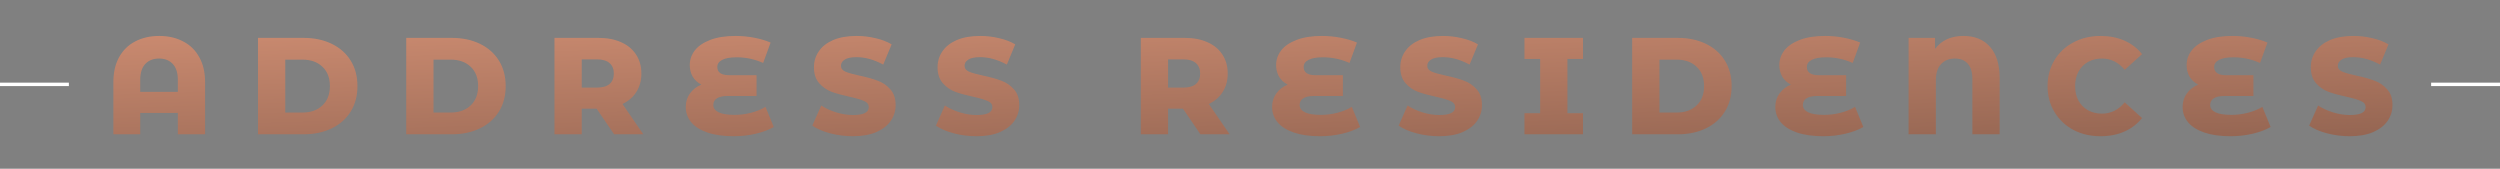 <svg width="726" height="49" viewBox="0 0 726 49" fill="none" xmlns="http://www.w3.org/2000/svg">
<rect x="0" y="0" width="726" height="49" fill="#808080" stroke="none"/>
<rect y="24" width="20" height="1" fill="white"/>
<path d="M46.243 10.44C48.883 10.44 51.203 10.973 53.203 12.04C55.23 13.08 56.79 14.613 57.883 16.64C59.003 18.64 59.563 21.053 59.563 23.88V39H51.643V32.8H40.723V39H32.923V23.88C32.923 21.053 33.47 18.64 34.563 16.64C35.683 14.613 37.243 13.08 39.243 12.04C41.27 10.973 43.603 10.44 46.243 10.44ZM51.643 26.68V23.2C51.643 21.147 51.15 19.6 50.163 18.56C49.177 17.52 47.857 17 46.203 17C44.523 17 43.19 17.52 42.203 18.56C41.217 19.6 40.723 21.147 40.723 23.2V26.68H51.643ZM74.921 11H88.161C91.228 11 93.948 11.573 96.321 12.72C98.694 13.867 100.534 15.493 101.841 17.6C103.148 19.707 103.801 22.173 103.801 25C103.801 27.827 103.148 30.293 101.841 32.4C100.534 34.507 98.694 36.133 96.321 37.28C93.948 38.427 91.228 39 88.161 39H74.921V11ZM87.841 32.68C90.241 32.68 92.161 32 93.601 30.64C95.068 29.28 95.801 27.4 95.801 25C95.801 22.6 95.068 20.72 93.601 19.36C92.161 18 90.241 17.32 87.841 17.32H82.841V32.68H87.841ZM117.968 11H131.208C134.275 11 136.995 11.573 139.368 12.72C141.741 13.867 143.581 15.493 144.888 17.6C146.195 19.707 146.848 22.173 146.848 25C146.848 27.827 146.195 30.293 144.888 32.4C143.581 34.507 141.741 36.133 139.368 37.28C136.995 38.427 134.275 39 131.208 39H117.968V11ZM130.888 32.68C133.288 32.68 135.208 32 136.648 30.64C138.115 29.28 138.848 27.4 138.848 25C138.848 22.6 138.115 20.72 136.648 19.36C135.208 18 133.288 17.32 130.888 17.32H125.888V32.68H130.888ZM173.255 31.56H168.935V39H161.015V11H173.815C176.348 11 178.548 11.427 180.415 12.28C182.282 13.107 183.722 14.307 184.735 15.88C185.748 17.427 186.255 19.253 186.255 21.36C186.255 23.387 185.775 25.16 184.815 26.68C183.882 28.173 182.535 29.347 180.775 30.2L186.815 39H178.335L173.255 31.56ZM178.255 21.36C178.255 20.053 177.842 19.04 177.015 18.32C176.188 17.6 174.962 17.24 173.335 17.24H168.935V25.44H173.335C174.962 25.44 176.188 25.093 177.015 24.4C177.842 23.68 178.255 22.667 178.255 21.36ZM224.704 36.88C223.264 37.707 221.518 38.36 219.464 38.84C217.411 39.32 215.278 39.56 213.064 39.56C210.078 39.56 207.531 39.2 205.424 38.48C203.344 37.76 201.771 36.76 200.704 35.48C199.664 34.2 199.144 32.72 199.144 31.04C199.144 29.573 199.544 28.28 200.344 27.16C201.144 26.04 202.251 25.173 203.664 24.56C202.571 24 201.731 23.227 201.144 22.24C200.584 21.227 200.304 20.12 200.304 18.92C200.304 17.373 200.784 15.96 201.744 14.68C202.731 13.4 204.224 12.373 206.224 11.6C208.224 10.827 210.691 10.44 213.624 10.44C215.464 10.44 217.278 10.613 219.064 10.96C220.851 11.307 222.424 11.773 223.784 12.36L221.624 18.28C219.144 17.187 216.584 16.64 213.944 16.64C212.051 16.64 210.638 16.893 209.704 17.4C208.771 17.88 208.304 18.56 208.304 19.44C208.304 21.04 209.464 21.84 211.784 21.84H219.704V27.88H211.264C209.904 27.88 208.878 28.107 208.184 28.56C207.491 28.987 207.144 29.627 207.144 30.48C207.144 31.387 207.651 32.093 208.664 32.6C209.678 33.107 211.251 33.36 213.384 33.36C214.904 33.36 216.464 33.16 218.064 32.76C219.691 32.333 221.104 31.76 222.304 31.04L224.704 36.88ZM247.691 39.56C245.424 39.56 243.224 39.28 241.091 38.72C238.957 38.16 237.224 37.413 235.891 36.48L238.491 30.64C239.744 31.467 241.197 32.133 242.851 32.64C244.504 33.147 246.131 33.4 247.731 33.4C250.771 33.4 252.291 32.64 252.291 31.12C252.291 30.32 251.851 29.733 250.971 29.36C250.117 28.96 248.731 28.547 246.811 28.12C244.704 27.667 242.944 27.187 241.531 26.68C240.117 26.147 238.904 25.307 237.891 24.16C236.877 23.013 236.371 21.467 236.371 19.52C236.371 17.813 236.837 16.28 237.771 14.92C238.704 13.533 240.091 12.44 241.931 11.64C243.797 10.84 246.077 10.44 248.771 10.44C250.611 10.44 252.424 10.653 254.211 11.08C255.997 11.48 257.571 12.08 258.931 12.88L256.491 18.76C253.824 17.32 251.237 16.6 248.731 16.6C247.157 16.6 246.011 16.84 245.291 17.32C244.571 17.773 244.211 18.373 244.211 19.12C244.211 19.867 244.637 20.427 245.491 20.8C246.344 21.173 247.717 21.56 249.611 21.96C251.744 22.413 253.504 22.907 254.891 23.44C256.304 23.947 257.517 24.773 258.531 25.92C259.571 27.04 260.091 28.573 260.091 30.52C260.091 32.2 259.624 33.72 258.691 35.08C257.757 36.44 256.357 37.533 254.491 38.36C252.624 39.16 250.357 39.56 247.691 39.56ZM283.589 39.56C281.323 39.56 279.123 39.28 276.989 38.72C274.856 38.16 273.123 37.413 271.789 36.48L274.389 30.64C275.643 31.467 277.096 32.133 278.749 32.64C280.403 33.147 282.029 33.4 283.629 33.4C286.669 33.4 288.189 32.64 288.189 31.12C288.189 30.32 287.749 29.733 286.869 29.36C286.016 28.96 284.629 28.547 282.709 28.12C280.603 27.667 278.843 27.187 277.429 26.68C276.016 26.147 274.803 25.307 273.789 24.16C272.776 23.013 272.269 21.467 272.269 19.52C272.269 17.813 272.736 16.28 273.669 14.92C274.603 13.533 275.989 12.44 277.829 11.64C279.696 10.84 281.976 10.44 284.669 10.44C286.509 10.44 288.323 10.653 290.109 11.08C291.896 11.48 293.469 12.08 294.829 12.88L292.389 18.76C289.723 17.32 287.136 16.6 284.629 16.6C283.056 16.6 281.909 16.84 281.189 17.32C280.469 17.773 280.109 18.373 280.109 19.12C280.109 19.867 280.536 20.427 281.389 20.8C282.243 21.173 283.616 21.56 285.509 21.96C287.643 22.413 289.403 22.907 290.789 23.44C292.203 23.947 293.416 24.773 294.429 25.92C295.469 27.04 295.989 28.573 295.989 30.52C295.989 32.2 295.523 33.72 294.589 35.08C293.656 36.44 292.256 37.533 290.389 38.36C288.523 39.16 286.256 39.56 283.589 39.56ZM343.528 31.56H339.208V39H331.288V11H344.088C346.622 11 348.822 11.427 350.688 12.28C352.555 13.107 353.995 14.307 355.008 15.88C356.022 17.427 356.528 19.253 356.528 21.36C356.528 23.387 356.048 25.16 355.088 26.68C354.155 28.173 352.808 29.347 351.048 30.2L357.088 39H348.608L343.528 31.56ZM348.528 21.36C348.528 20.053 348.115 19.04 347.288 18.32C346.462 17.6 345.235 17.24 343.608 17.24H339.208V25.44H343.608C345.235 25.44 346.462 25.093 347.288 24.4C348.115 23.68 348.528 22.667 348.528 21.36ZM394.978 36.88C393.538 37.707 391.791 38.36 389.738 38.84C387.684 39.32 385.551 39.56 383.338 39.56C380.351 39.56 377.804 39.2 375.698 38.48C373.618 37.76 372.044 36.76 370.978 35.48C369.938 34.2 369.418 32.72 369.418 31.04C369.418 29.573 369.818 28.28 370.618 27.16C371.418 26.04 372.524 25.173 373.938 24.56C372.844 24 372.004 23.227 371.418 22.24C370.858 21.227 370.578 20.12 370.578 18.92C370.578 17.373 371.058 15.96 372.018 14.68C373.004 13.4 374.498 12.373 376.498 11.6C378.498 10.827 380.964 10.44 383.898 10.44C385.738 10.44 387.551 10.613 389.338 10.96C391.124 11.307 392.698 11.773 394.058 12.36L391.898 18.28C389.418 17.187 386.858 16.64 384.218 16.64C382.324 16.64 380.911 16.893 379.978 17.4C379.044 17.88 378.578 18.56 378.578 19.44C378.578 21.04 379.738 21.84 382.058 21.84H389.978V27.88H381.538C380.178 27.88 379.151 28.107 378.458 28.56C377.764 28.987 377.418 29.627 377.418 30.48C377.418 31.387 377.924 32.093 378.938 32.6C379.951 33.107 381.524 33.36 383.658 33.36C385.178 33.36 386.738 33.16 388.338 32.76C389.964 32.333 391.378 31.76 392.578 31.04L394.978 36.88ZM417.964 39.56C415.698 39.56 413.498 39.28 411.364 38.72C409.231 38.16 407.498 37.413 406.164 36.48L408.764 30.64C410.018 31.467 411.471 32.133 413.124 32.64C414.778 33.147 416.404 33.4 418.004 33.4C421.044 33.4 422.564 32.64 422.564 31.12C422.564 30.32 422.124 29.733 421.244 29.36C420.391 28.96 419.004 28.547 417.084 28.12C414.978 27.667 413.218 27.187 411.804 26.68C410.391 26.147 409.178 25.307 408.164 24.16C407.151 23.013 406.644 21.467 406.644 19.52C406.644 17.813 407.111 16.28 408.044 14.92C408.978 13.533 410.364 12.44 412.204 11.64C414.071 10.84 416.351 10.44 419.044 10.44C420.884 10.44 422.698 10.653 424.484 11.08C426.271 11.48 427.844 12.08 429.204 12.88L426.764 18.76C424.098 17.32 421.511 16.6 419.004 16.6C417.431 16.6 416.284 16.84 415.564 17.32C414.844 17.773 414.484 18.373 414.484 19.12C414.484 19.867 414.911 20.427 415.764 20.8C416.618 21.173 417.991 21.56 419.884 21.96C422.018 22.413 423.778 22.907 425.164 23.44C426.578 23.947 427.791 24.773 428.804 25.92C429.844 27.04 430.364 28.573 430.364 30.52C430.364 32.2 429.898 33.72 428.964 35.08C428.031 36.44 426.631 37.533 424.764 38.36C422.898 39.16 420.631 39.56 417.964 39.56ZM455.183 17.12V32.88H459.703V39H442.703V32.88H447.263V17.12H442.703V11H459.703V17.12H455.183ZM473.984 11H487.224C490.29 11 493.01 11.573 495.384 12.72C497.757 13.867 499.597 15.493 500.904 17.6C502.21 19.707 502.864 22.173 502.864 25C502.864 27.827 502.21 30.293 500.904 32.4C499.597 34.507 497.757 36.133 495.384 37.28C493.01 38.427 490.29 39 487.224 39H473.984V11ZM486.904 32.68C489.304 32.68 491.224 32 492.664 30.64C494.13 29.28 494.864 27.4 494.864 25C494.864 22.6 494.13 20.72 492.664 19.36C491.224 18 489.304 17.32 486.904 17.32H481.904V32.68H486.904ZM541.11 36.88C539.67 37.707 537.924 38.36 535.87 38.84C533.817 39.32 531.684 39.56 529.47 39.56C526.484 39.56 523.937 39.2 521.83 38.48C519.75 37.76 518.177 36.76 517.11 35.48C516.07 34.2 515.55 32.72 515.55 31.04C515.55 29.573 515.95 28.28 516.75 27.16C517.55 26.04 518.657 25.173 520.07 24.56C518.977 24 518.137 23.227 517.55 22.24C516.99 21.227 516.71 20.12 516.71 18.92C516.71 17.373 517.19 15.96 518.15 14.68C519.137 13.4 520.63 12.373 522.63 11.6C524.63 10.827 527.097 10.44 530.03 10.44C531.87 10.44 533.684 10.613 535.47 10.96C537.257 11.307 538.83 11.773 540.19 12.36L538.03 18.28C535.55 17.187 532.99 16.64 530.35 16.64C528.457 16.64 527.044 16.893 526.11 17.4C525.177 17.88 524.71 18.56 524.71 19.44C524.71 21.04 525.87 21.84 528.19 21.84H536.11V27.88H527.67C526.31 27.88 525.284 28.107 524.59 28.56C523.897 28.987 523.55 29.627 523.55 30.48C523.55 31.387 524.057 32.093 525.07 32.6C526.084 33.107 527.657 33.36 529.79 33.36C531.31 33.36 532.87 33.16 534.47 32.76C536.097 32.333 537.51 31.76 538.71 31.04L541.11 36.88ZM570.177 10.44C573.51 10.44 576.097 11.507 577.937 13.64C579.777 15.747 580.697 18.76 580.697 22.68V39H572.777V22.92C572.777 20.947 572.324 19.467 571.417 18.48C570.537 17.493 569.297 17 567.697 17C566.044 17 564.71 17.533 563.697 18.6C562.684 19.64 562.177 21.213 562.177 23.32V39H554.257V11H561.937V14.2C563.83 11.693 566.577 10.44 570.177 10.44ZM610.014 39.56C607.081 39.56 604.441 38.947 602.094 37.72C599.774 36.467 597.947 34.733 596.614 32.52C595.281 30.307 594.614 27.8 594.614 25C594.614 22.2 595.281 19.693 596.614 17.48C597.947 15.267 599.774 13.547 602.094 12.32C604.441 11.067 607.081 10.44 610.014 10.44C612.574 10.44 614.881 10.893 616.934 11.8C618.987 12.707 620.694 14.013 622.054 15.72L617.014 20.28C615.201 18.093 613.001 17 610.414 17C608.894 17 607.534 17.333 606.334 18C605.161 18.667 604.241 19.613 603.574 20.84C602.934 22.04 602.614 23.427 602.614 25C602.614 26.573 602.934 27.973 603.574 29.2C604.241 30.4 605.161 31.333 606.334 32C607.534 32.667 608.894 33 610.414 33C613.001 33 615.201 31.907 617.014 29.72L622.054 34.28C620.694 35.987 618.987 37.293 616.934 38.2C614.881 39.107 612.574 39.56 610.014 39.56ZM659.392 36.88C657.952 37.707 656.205 38.36 654.152 38.84C652.098 39.32 649.965 39.56 647.752 39.56C644.765 39.56 642.218 39.2 640.112 38.48C638.032 37.76 636.458 36.76 635.392 35.48C634.352 34.2 633.832 32.72 633.832 31.04C633.832 29.573 634.232 28.28 635.032 27.16C635.832 26.04 636.938 25.173 638.352 24.56C637.258 24 636.418 23.227 635.832 22.24C635.272 21.227 634.992 20.12 634.992 18.92C634.992 17.373 635.472 15.96 636.432 14.68C637.418 13.4 638.912 12.373 640.912 11.6C642.912 10.827 645.378 10.44 648.312 10.44C650.152 10.44 651.965 10.613 653.752 10.96C655.538 11.307 657.112 11.773 658.472 12.36L656.312 18.28C653.832 17.187 651.272 16.64 648.632 16.64C646.738 16.64 645.325 16.893 644.392 17.4C643.458 17.88 642.992 18.56 642.992 19.44C642.992 21.04 644.152 21.84 646.472 21.84H654.392V27.88H645.952C644.592 27.88 643.565 28.107 642.872 28.56C642.178 28.987 641.832 29.627 641.832 30.48C641.832 31.387 642.338 32.093 643.352 32.6C644.365 33.107 645.938 33.36 648.072 33.36C649.592 33.36 651.152 33.16 652.752 32.76C654.378 32.333 655.792 31.76 656.992 31.04L659.392 36.88ZM682.378 39.56C680.112 39.56 677.912 39.28 675.778 38.72C673.645 38.16 671.912 37.413 670.578 36.48L673.178 30.64C674.432 31.467 675.885 32.133 677.538 32.64C679.192 33.147 680.818 33.4 682.418 33.4C685.458 33.4 686.978 32.64 686.978 31.12C686.978 30.32 686.538 29.733 685.658 29.36C684.805 28.96 683.418 28.547 681.498 28.12C679.392 27.667 677.632 27.187 676.218 26.68C674.805 26.147 673.592 25.307 672.578 24.16C671.565 23.013 671.058 21.467 671.058 19.52C671.058 17.813 671.525 16.28 672.458 14.92C673.392 13.533 674.778 12.44 676.618 11.64C678.485 10.84 680.765 10.44 683.458 10.44C685.298 10.44 687.112 10.653 688.898 11.08C690.685 11.48 692.258 12.08 693.618 12.88L691.178 18.76C688.512 17.32 685.925 16.6 683.418 16.6C681.845 16.6 680.698 16.84 679.978 17.32C679.258 17.773 678.898 18.373 678.898 19.12C678.898 19.867 679.325 20.427 680.178 20.8C681.032 21.173 682.405 21.56 684.298 21.96C686.432 22.413 688.192 22.907 689.578 23.44C690.992 23.947 692.205 24.773 693.218 25.92C694.258 27.04 694.778 28.573 694.778 30.52C694.778 32.2 694.312 33.72 693.378 35.08C692.445 36.44 691.045 37.533 689.178 38.36C687.312 39.16 685.045 39.56 682.378 39.56Z" fill="url(#paint0_linear_833_32)"/>
<rect x="706" y="24" width="20" height="1" fill="white"/>
<defs>
<linearGradient id="paint0_linear_833_32" x1="97.641" y1="-25.457" x2="101.481" y2="95.282" gradientUnits="userSpaceOnUse">
<stop stop-color="#EDA283"/>
<stop offset="1" stop-color="#6E4B3D"/>
</linearGradient>
</defs>
</svg>

